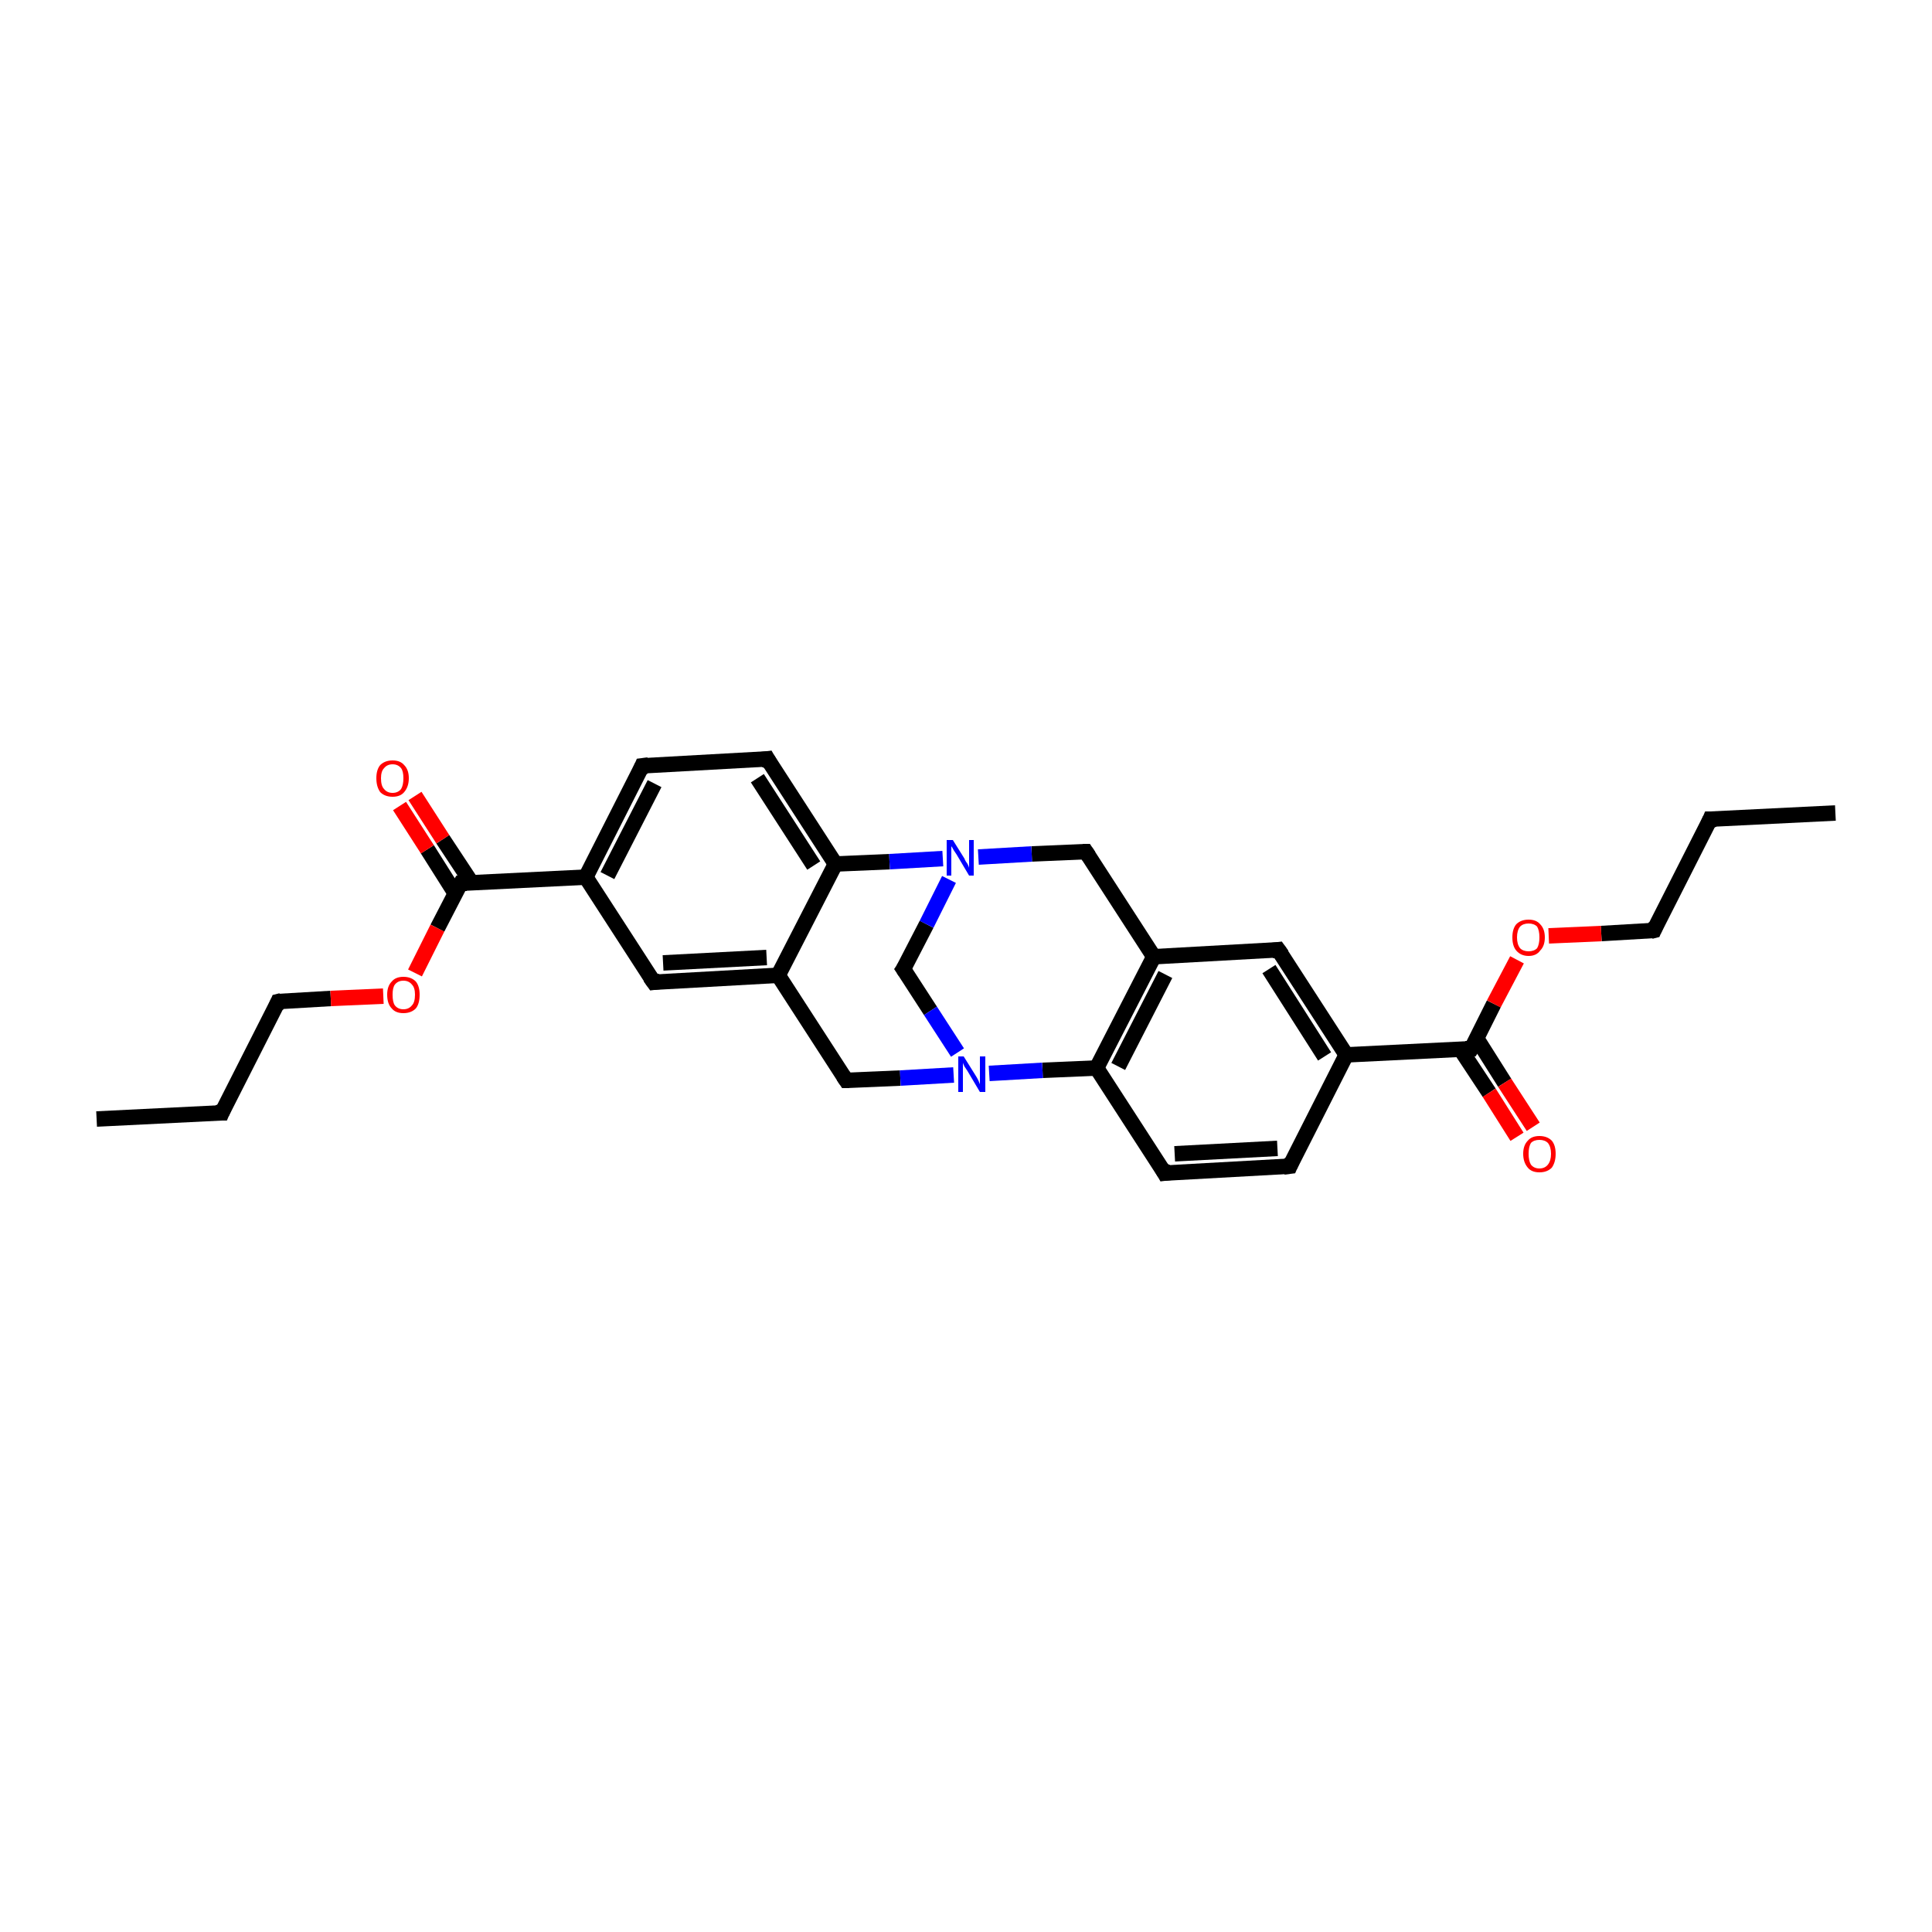 <?xml version='1.0' encoding='iso-8859-1'?>
<svg version='1.1' baseProfile='full'
              xmlns='http://www.w3.org/2000/svg'
                      xmlns:rdkit='http://www.rdkit.org/xml'
                      xmlns:xlink='http://www.w3.org/1999/xlink'
                  xml:space='preserve'
width='250px' height='250px' viewBox='0 0 250 250'>
<!-- END OF HEADER -->
<rect style='opacity:1.0;fill:#FFFFFF;stroke:none' width='250.0' height='250.0' x='0.0' y='0.0'> </rect>
<path class='bond-0 atom-0 atom-2' d='M 237.5,105.2 L 221.3,106.0' style='fill:none;fill-rule:evenodd;stroke:#000000;stroke-width:2.0px;stroke-linecap:butt;stroke-linejoin:miter;stroke-opacity:1' />
<path class='bond-1 atom-1 atom-3' d='M 12.5,144.8 L 28.7,144.0' style='fill:none;fill-rule:evenodd;stroke:#000000;stroke-width:2.0px;stroke-linecap:butt;stroke-linejoin:miter;stroke-opacity:1' />
<path class='bond-2 atom-2 atom-8' d='M 221.3,106.0 L 214.0,120.4' style='fill:none;fill-rule:evenodd;stroke:#000000;stroke-width:2.0px;stroke-linecap:butt;stroke-linejoin:miter;stroke-opacity:1' />
<path class='bond-3 atom-3 atom-9' d='M 28.7,144.0 L 36.0,129.6' style='fill:none;fill-rule:evenodd;stroke:#000000;stroke-width:2.0px;stroke-linecap:butt;stroke-linejoin:miter;stroke-opacity:1' />
<path class='bond-4 atom-4 atom-6' d='M 166.9,150.9 L 150.7,151.8' style='fill:none;fill-rule:evenodd;stroke:#000000;stroke-width:2.0px;stroke-linecap:butt;stroke-linejoin:miter;stroke-opacity:1' />
<path class='bond-4 atom-4 atom-6' d='M 165.3,148.6 L 152.0,149.3' style='fill:none;fill-rule:evenodd;stroke:#000000;stroke-width:2.0px;stroke-linecap:butt;stroke-linejoin:miter;stroke-opacity:1' />
<path class='bond-5 atom-4 atom-15' d='M 166.9,150.9 L 174.2,136.5' style='fill:none;fill-rule:evenodd;stroke:#000000;stroke-width:2.0px;stroke-linecap:butt;stroke-linejoin:miter;stroke-opacity:1' />
<path class='bond-6 atom-5 atom-7' d='M 83.1,99.1 L 99.3,98.2' style='fill:none;fill-rule:evenodd;stroke:#000000;stroke-width:2.0px;stroke-linecap:butt;stroke-linejoin:miter;stroke-opacity:1' />
<path class='bond-7 atom-5 atom-16' d='M 83.1,99.1 L 75.8,113.5' style='fill:none;fill-rule:evenodd;stroke:#000000;stroke-width:2.0px;stroke-linecap:butt;stroke-linejoin:miter;stroke-opacity:1' />
<path class='bond-7 atom-5 atom-16' d='M 84.7,101.4 L 78.6,113.3' style='fill:none;fill-rule:evenodd;stroke:#000000;stroke-width:2.0px;stroke-linecap:butt;stroke-linejoin:miter;stroke-opacity:1' />
<path class='bond-8 atom-6 atom-19' d='M 150.7,151.8 L 141.9,138.2' style='fill:none;fill-rule:evenodd;stroke:#000000;stroke-width:2.0px;stroke-linecap:butt;stroke-linejoin:miter;stroke-opacity:1' />
<path class='bond-9 atom-7 atom-20' d='M 99.3,98.2 L 108.1,111.8' style='fill:none;fill-rule:evenodd;stroke:#000000;stroke-width:2.0px;stroke-linecap:butt;stroke-linejoin:miter;stroke-opacity:1' />
<path class='bond-9 atom-7 atom-20' d='M 98.0,100.7 L 105.3,112.0' style='fill:none;fill-rule:evenodd;stroke:#000000;stroke-width:2.0px;stroke-linecap:butt;stroke-linejoin:miter;stroke-opacity:1' />
<path class='bond-10 atom-8 atom-27' d='M 214.0,120.4 L 207.2,120.8' style='fill:none;fill-rule:evenodd;stroke:#000000;stroke-width:2.0px;stroke-linecap:butt;stroke-linejoin:miter;stroke-opacity:1' />
<path class='bond-10 atom-8 atom-27' d='M 207.2,120.8 L 200.4,121.1' style='fill:none;fill-rule:evenodd;stroke:#FF0000;stroke-width:2.0px;stroke-linecap:butt;stroke-linejoin:miter;stroke-opacity:1' />
<path class='bond-11 atom-9 atom-28' d='M 36.0,129.6 L 42.8,129.2' style='fill:none;fill-rule:evenodd;stroke:#000000;stroke-width:2.0px;stroke-linecap:butt;stroke-linejoin:miter;stroke-opacity:1' />
<path class='bond-11 atom-9 atom-28' d='M 42.8,129.2 L 49.6,128.9' style='fill:none;fill-rule:evenodd;stroke:#FF0000;stroke-width:2.0px;stroke-linecap:butt;stroke-linejoin:miter;stroke-opacity:1' />
<path class='bond-12 atom-10 atom-15' d='M 165.4,122.9 L 174.2,136.5' style='fill:none;fill-rule:evenodd;stroke:#000000;stroke-width:2.0px;stroke-linecap:butt;stroke-linejoin:miter;stroke-opacity:1' />
<path class='bond-12 atom-10 atom-15' d='M 164.2,125.4 L 171.4,136.7' style='fill:none;fill-rule:evenodd;stroke:#000000;stroke-width:2.0px;stroke-linecap:butt;stroke-linejoin:miter;stroke-opacity:1' />
<path class='bond-13 atom-10 atom-17' d='M 165.4,122.9 L 149.3,123.8' style='fill:none;fill-rule:evenodd;stroke:#000000;stroke-width:2.0px;stroke-linecap:butt;stroke-linejoin:miter;stroke-opacity:1' />
<path class='bond-14 atom-11 atom-16' d='M 84.6,127.1 L 75.8,113.5' style='fill:none;fill-rule:evenodd;stroke:#000000;stroke-width:2.0px;stroke-linecap:butt;stroke-linejoin:miter;stroke-opacity:1' />
<path class='bond-15 atom-11 atom-18' d='M 84.6,127.1 L 100.7,126.2' style='fill:none;fill-rule:evenodd;stroke:#000000;stroke-width:2.0px;stroke-linecap:butt;stroke-linejoin:miter;stroke-opacity:1' />
<path class='bond-15 atom-11 atom-18' d='M 85.8,124.6 L 99.2,123.9' style='fill:none;fill-rule:evenodd;stroke:#000000;stroke-width:2.0px;stroke-linecap:butt;stroke-linejoin:miter;stroke-opacity:1' />
<path class='bond-16 atom-12 atom-17' d='M 140.5,110.2 L 149.3,123.8' style='fill:none;fill-rule:evenodd;stroke:#000000;stroke-width:2.0px;stroke-linecap:butt;stroke-linejoin:miter;stroke-opacity:1' />
<path class='bond-17 atom-12 atom-23' d='M 140.5,110.2 L 133.5,110.5' style='fill:none;fill-rule:evenodd;stroke:#000000;stroke-width:2.0px;stroke-linecap:butt;stroke-linejoin:miter;stroke-opacity:1' />
<path class='bond-17 atom-12 atom-23' d='M 133.5,110.5 L 126.6,110.9' style='fill:none;fill-rule:evenodd;stroke:#0000FF;stroke-width:2.0px;stroke-linecap:butt;stroke-linejoin:miter;stroke-opacity:1' />
<path class='bond-18 atom-13 atom-18' d='M 109.5,139.8 L 100.7,126.2' style='fill:none;fill-rule:evenodd;stroke:#000000;stroke-width:2.0px;stroke-linecap:butt;stroke-linejoin:miter;stroke-opacity:1' />
<path class='bond-19 atom-13 atom-24' d='M 109.5,139.8 L 116.5,139.5' style='fill:none;fill-rule:evenodd;stroke:#000000;stroke-width:2.0px;stroke-linecap:butt;stroke-linejoin:miter;stroke-opacity:1' />
<path class='bond-19 atom-13 atom-24' d='M 116.5,139.5 L 123.4,139.1' style='fill:none;fill-rule:evenodd;stroke:#0000FF;stroke-width:2.0px;stroke-linecap:butt;stroke-linejoin:miter;stroke-opacity:1' />
<path class='bond-20 atom-14 atom-23' d='M 116.9,125.4 L 119.9,119.6' style='fill:none;fill-rule:evenodd;stroke:#000000;stroke-width:2.0px;stroke-linecap:butt;stroke-linejoin:miter;stroke-opacity:1' />
<path class='bond-20 atom-14 atom-23' d='M 119.9,119.6 L 122.8,113.8' style='fill:none;fill-rule:evenodd;stroke:#0000FF;stroke-width:2.0px;stroke-linecap:butt;stroke-linejoin:miter;stroke-opacity:1' />
<path class='bond-21 atom-14 atom-24' d='M 116.9,125.4 L 120.4,130.8' style='fill:none;fill-rule:evenodd;stroke:#000000;stroke-width:2.0px;stroke-linecap:butt;stroke-linejoin:miter;stroke-opacity:1' />
<path class='bond-21 atom-14 atom-24' d='M 120.4,130.8 L 123.9,136.2' style='fill:none;fill-rule:evenodd;stroke:#0000FF;stroke-width:2.0px;stroke-linecap:butt;stroke-linejoin:miter;stroke-opacity:1' />
<path class='bond-22 atom-15 atom-21' d='M 174.2,136.5 L 190.4,135.7' style='fill:none;fill-rule:evenodd;stroke:#000000;stroke-width:2.0px;stroke-linecap:butt;stroke-linejoin:miter;stroke-opacity:1' />
<path class='bond-23 atom-16 atom-22' d='M 75.8,113.5 L 59.6,114.3' style='fill:none;fill-rule:evenodd;stroke:#000000;stroke-width:2.0px;stroke-linecap:butt;stroke-linejoin:miter;stroke-opacity:1' />
<path class='bond-24 atom-17 atom-19' d='M 149.3,123.8 L 141.9,138.2' style='fill:none;fill-rule:evenodd;stroke:#000000;stroke-width:2.0px;stroke-linecap:butt;stroke-linejoin:miter;stroke-opacity:1' />
<path class='bond-24 atom-17 atom-19' d='M 150.8,126.1 L 144.7,138.0' style='fill:none;fill-rule:evenodd;stroke:#000000;stroke-width:2.0px;stroke-linecap:butt;stroke-linejoin:miter;stroke-opacity:1' />
<path class='bond-25 atom-18 atom-20' d='M 100.7,126.2 L 108.1,111.8' style='fill:none;fill-rule:evenodd;stroke:#000000;stroke-width:2.0px;stroke-linecap:butt;stroke-linejoin:miter;stroke-opacity:1' />
<path class='bond-26 atom-19 atom-24' d='M 141.9,138.2 L 134.9,138.5' style='fill:none;fill-rule:evenodd;stroke:#000000;stroke-width:2.0px;stroke-linecap:butt;stroke-linejoin:miter;stroke-opacity:1' />
<path class='bond-26 atom-19 atom-24' d='M 134.9,138.5 L 128.0,138.9' style='fill:none;fill-rule:evenodd;stroke:#0000FF;stroke-width:2.0px;stroke-linecap:butt;stroke-linejoin:miter;stroke-opacity:1' />
<path class='bond-27 atom-20 atom-23' d='M 108.1,111.8 L 115.1,111.5' style='fill:none;fill-rule:evenodd;stroke:#000000;stroke-width:2.0px;stroke-linecap:butt;stroke-linejoin:miter;stroke-opacity:1' />
<path class='bond-27 atom-20 atom-23' d='M 115.1,111.5 L 122.0,111.1' style='fill:none;fill-rule:evenodd;stroke:#0000FF;stroke-width:2.0px;stroke-linecap:butt;stroke-linejoin:miter;stroke-opacity:1' />
<path class='bond-28 atom-21 atom-25' d='M 189.0,135.8 L 192.7,141.4' style='fill:none;fill-rule:evenodd;stroke:#000000;stroke-width:2.0px;stroke-linecap:butt;stroke-linejoin:miter;stroke-opacity:1' />
<path class='bond-28 atom-21 atom-25' d='M 192.7,141.4 L 196.3,147.1' style='fill:none;fill-rule:evenodd;stroke:#FF0000;stroke-width:2.0px;stroke-linecap:butt;stroke-linejoin:miter;stroke-opacity:1' />
<path class='bond-28 atom-21 atom-25' d='M 191.1,134.4 L 194.7,140.1' style='fill:none;fill-rule:evenodd;stroke:#000000;stroke-width:2.0px;stroke-linecap:butt;stroke-linejoin:miter;stroke-opacity:1' />
<path class='bond-28 atom-21 atom-25' d='M 194.7,140.1 L 198.4,145.8' style='fill:none;fill-rule:evenodd;stroke:#FF0000;stroke-width:2.0px;stroke-linecap:butt;stroke-linejoin:miter;stroke-opacity:1' />
<path class='bond-29 atom-21 atom-27' d='M 190.4,135.7 L 193.3,129.9' style='fill:none;fill-rule:evenodd;stroke:#000000;stroke-width:2.0px;stroke-linecap:butt;stroke-linejoin:miter;stroke-opacity:1' />
<path class='bond-29 atom-21 atom-27' d='M 193.3,129.9 L 196.3,124.2' style='fill:none;fill-rule:evenodd;stroke:#FF0000;stroke-width:2.0px;stroke-linecap:butt;stroke-linejoin:miter;stroke-opacity:1' />
<path class='bond-30 atom-22 atom-26' d='M 61.0,114.2 L 57.3,108.6' style='fill:none;fill-rule:evenodd;stroke:#000000;stroke-width:2.0px;stroke-linecap:butt;stroke-linejoin:miter;stroke-opacity:1' />
<path class='bond-30 atom-22 atom-26' d='M 57.3,108.6 L 53.7,103.0' style='fill:none;fill-rule:evenodd;stroke:#FF0000;stroke-width:2.0px;stroke-linecap:butt;stroke-linejoin:miter;stroke-opacity:1' />
<path class='bond-30 atom-22 atom-26' d='M 58.9,115.6 L 55.3,109.9' style='fill:none;fill-rule:evenodd;stroke:#000000;stroke-width:2.0px;stroke-linecap:butt;stroke-linejoin:miter;stroke-opacity:1' />
<path class='bond-30 atom-22 atom-26' d='M 55.3,109.9 L 51.7,104.3' style='fill:none;fill-rule:evenodd;stroke:#FF0000;stroke-width:2.0px;stroke-linecap:butt;stroke-linejoin:miter;stroke-opacity:1' />
<path class='bond-31 atom-22 atom-28' d='M 59.6,114.3 L 56.6,120.1' style='fill:none;fill-rule:evenodd;stroke:#000000;stroke-width:2.0px;stroke-linecap:butt;stroke-linejoin:miter;stroke-opacity:1' />
<path class='bond-31 atom-22 atom-28' d='M 56.6,120.1 L 53.7,125.9' style='fill:none;fill-rule:evenodd;stroke:#FF0000;stroke-width:2.0px;stroke-linecap:butt;stroke-linejoin:miter;stroke-opacity:1' />
<path d='M 222.1,106.0 L 221.3,106.0 L 221.0,106.7' style='fill:none;stroke:#000000;stroke-width:2.0px;stroke-linecap:butt;stroke-linejoin:miter;stroke-opacity:1;' />
<path d='M 27.9,144.0 L 28.7,144.0 L 29.0,143.3' style='fill:none;stroke:#000000;stroke-width:2.0px;stroke-linecap:butt;stroke-linejoin:miter;stroke-opacity:1;' />
<path d='M 166.1,151.0 L 166.9,150.9 L 167.2,150.2' style='fill:none;stroke:#000000;stroke-width:2.0px;stroke-linecap:butt;stroke-linejoin:miter;stroke-opacity:1;' />
<path d='M 83.9,99.0 L 83.1,99.1 L 82.8,99.8' style='fill:none;stroke:#000000;stroke-width:2.0px;stroke-linecap:butt;stroke-linejoin:miter;stroke-opacity:1;' />
<path d='M 151.5,151.7 L 150.7,151.8 L 150.3,151.1' style='fill:none;stroke:#000000;stroke-width:2.0px;stroke-linecap:butt;stroke-linejoin:miter;stroke-opacity:1;' />
<path d='M 98.5,98.3 L 99.3,98.2 L 99.7,98.9' style='fill:none;stroke:#000000;stroke-width:2.0px;stroke-linecap:butt;stroke-linejoin:miter;stroke-opacity:1;' />
<path d='M 214.3,119.7 L 214.0,120.4 L 213.6,120.5' style='fill:none;stroke:#000000;stroke-width:2.0px;stroke-linecap:butt;stroke-linejoin:miter;stroke-opacity:1;' />
<path d='M 35.7,130.3 L 36.0,129.6 L 36.4,129.5' style='fill:none;stroke:#000000;stroke-width:2.0px;stroke-linecap:butt;stroke-linejoin:miter;stroke-opacity:1;' />
<path d='M 165.9,123.6 L 165.4,122.9 L 164.6,123.0' style='fill:none;stroke:#000000;stroke-width:2.0px;stroke-linecap:butt;stroke-linejoin:miter;stroke-opacity:1;' />
<path d='M 84.1,126.4 L 84.6,127.1 L 85.4,127.0' style='fill:none;stroke:#000000;stroke-width:2.0px;stroke-linecap:butt;stroke-linejoin:miter;stroke-opacity:1;' />
<path d='M 140.9,110.8 L 140.5,110.2 L 140.1,110.2' style='fill:none;stroke:#000000;stroke-width:2.0px;stroke-linecap:butt;stroke-linejoin:miter;stroke-opacity:1;' />
<path d='M 109.1,139.2 L 109.5,139.8 L 109.9,139.8' style='fill:none;stroke:#000000;stroke-width:2.0px;stroke-linecap:butt;stroke-linejoin:miter;stroke-opacity:1;' />
<path d='M 117.1,125.1 L 116.9,125.4 L 117.1,125.7' style='fill:none;stroke:#000000;stroke-width:2.0px;stroke-linecap:butt;stroke-linejoin:miter;stroke-opacity:1;' />
<path d='M 189.6,135.7 L 190.4,135.7 L 190.6,135.4' style='fill:none;stroke:#000000;stroke-width:2.0px;stroke-linecap:butt;stroke-linejoin:miter;stroke-opacity:1;' />
<path d='M 60.4,114.3 L 59.6,114.3 L 59.4,114.6' style='fill:none;stroke:#000000;stroke-width:2.0px;stroke-linecap:butt;stroke-linejoin:miter;stroke-opacity:1;' />
<path class='atom-23' d='M 123.3 108.7
L 124.8 111.1
Q 124.9 111.4, 125.2 111.8
Q 125.4 112.2, 125.4 112.3
L 125.4 108.7
L 126.0 108.7
L 126.0 113.3
L 125.4 113.3
L 123.8 110.6
Q 123.6 110.3, 123.4 110.0
Q 123.2 109.6, 123.1 109.5
L 123.1 113.3
L 122.5 113.3
L 122.5 108.7
L 123.3 108.7
' fill='#0000FF'/>
<path class='atom-24' d='M 124.7 136.7
L 126.2 139.1
Q 126.4 139.4, 126.6 139.8
Q 126.8 140.3, 126.8 140.3
L 126.8 136.7
L 127.5 136.7
L 127.5 141.3
L 126.8 141.3
L 125.2 138.6
Q 125.0 138.3, 124.8 138.0
Q 124.6 137.6, 124.6 137.5
L 124.6 141.3
L 124.0 141.3
L 124.0 136.7
L 124.7 136.7
' fill='#0000FF'/>
<path class='atom-25' d='M 197.1 149.3
Q 197.1 148.2, 197.7 147.6
Q 198.2 147.0, 199.2 147.0
Q 200.2 147.0, 200.8 147.6
Q 201.3 148.2, 201.3 149.3
Q 201.3 150.4, 200.8 151.1
Q 200.2 151.7, 199.2 151.7
Q 198.2 151.7, 197.7 151.1
Q 197.1 150.4, 197.1 149.3
M 199.2 151.2
Q 199.9 151.2, 200.3 150.7
Q 200.7 150.2, 200.7 149.3
Q 200.7 148.4, 200.3 147.9
Q 199.9 147.5, 199.2 147.5
Q 198.5 147.5, 198.1 147.9
Q 197.8 148.4, 197.8 149.3
Q 197.8 150.2, 198.1 150.7
Q 198.5 151.2, 199.2 151.2
' fill='#FF0000'/>
<path class='atom-26' d='M 48.7 100.7
Q 48.7 99.6, 49.2 99.0
Q 49.8 98.4, 50.8 98.4
Q 51.8 98.4, 52.3 99.0
Q 52.9 99.6, 52.9 100.7
Q 52.9 101.8, 52.3 102.5
Q 51.8 103.1, 50.8 103.1
Q 49.8 103.1, 49.2 102.5
Q 48.7 101.8, 48.7 100.7
M 50.8 102.6
Q 51.5 102.6, 51.9 102.1
Q 52.2 101.6, 52.2 100.7
Q 52.2 99.8, 51.9 99.4
Q 51.5 98.9, 50.8 98.9
Q 50.1 98.9, 49.7 99.4
Q 49.3 99.8, 49.3 100.7
Q 49.3 101.7, 49.7 102.1
Q 50.1 102.6, 50.8 102.6
' fill='#FF0000'/>
<path class='atom-27' d='M 195.7 121.3
Q 195.7 120.2, 196.2 119.6
Q 196.8 119.0, 197.8 119.0
Q 198.8 119.0, 199.3 119.6
Q 199.9 120.2, 199.9 121.3
Q 199.9 122.4, 199.3 123.0
Q 198.8 123.7, 197.8 123.7
Q 196.8 123.7, 196.2 123.0
Q 195.7 122.4, 195.7 121.3
M 197.8 123.1
Q 198.5 123.1, 198.9 122.7
Q 199.2 122.2, 199.2 121.3
Q 199.2 120.4, 198.9 119.9
Q 198.5 119.5, 197.8 119.5
Q 197.1 119.5, 196.7 119.9
Q 196.3 120.4, 196.3 121.3
Q 196.3 122.2, 196.7 122.7
Q 197.1 123.1, 197.8 123.1
' fill='#FF0000'/>
<path class='atom-28' d='M 50.1 128.7
Q 50.1 127.6, 50.7 127.0
Q 51.2 126.4, 52.2 126.4
Q 53.2 126.4, 53.8 127.0
Q 54.3 127.6, 54.3 128.7
Q 54.3 129.9, 53.8 130.5
Q 53.2 131.1, 52.2 131.1
Q 51.2 131.1, 50.7 130.5
Q 50.1 129.9, 50.1 128.7
M 52.2 130.6
Q 52.9 130.6, 53.3 130.1
Q 53.7 129.7, 53.7 128.7
Q 53.7 127.8, 53.3 127.4
Q 52.9 126.9, 52.2 126.9
Q 51.5 126.9, 51.1 127.4
Q 50.8 127.8, 50.8 128.7
Q 50.8 129.7, 51.1 130.1
Q 51.5 130.6, 52.2 130.6
' fill='#FF0000'/>
</svg>

